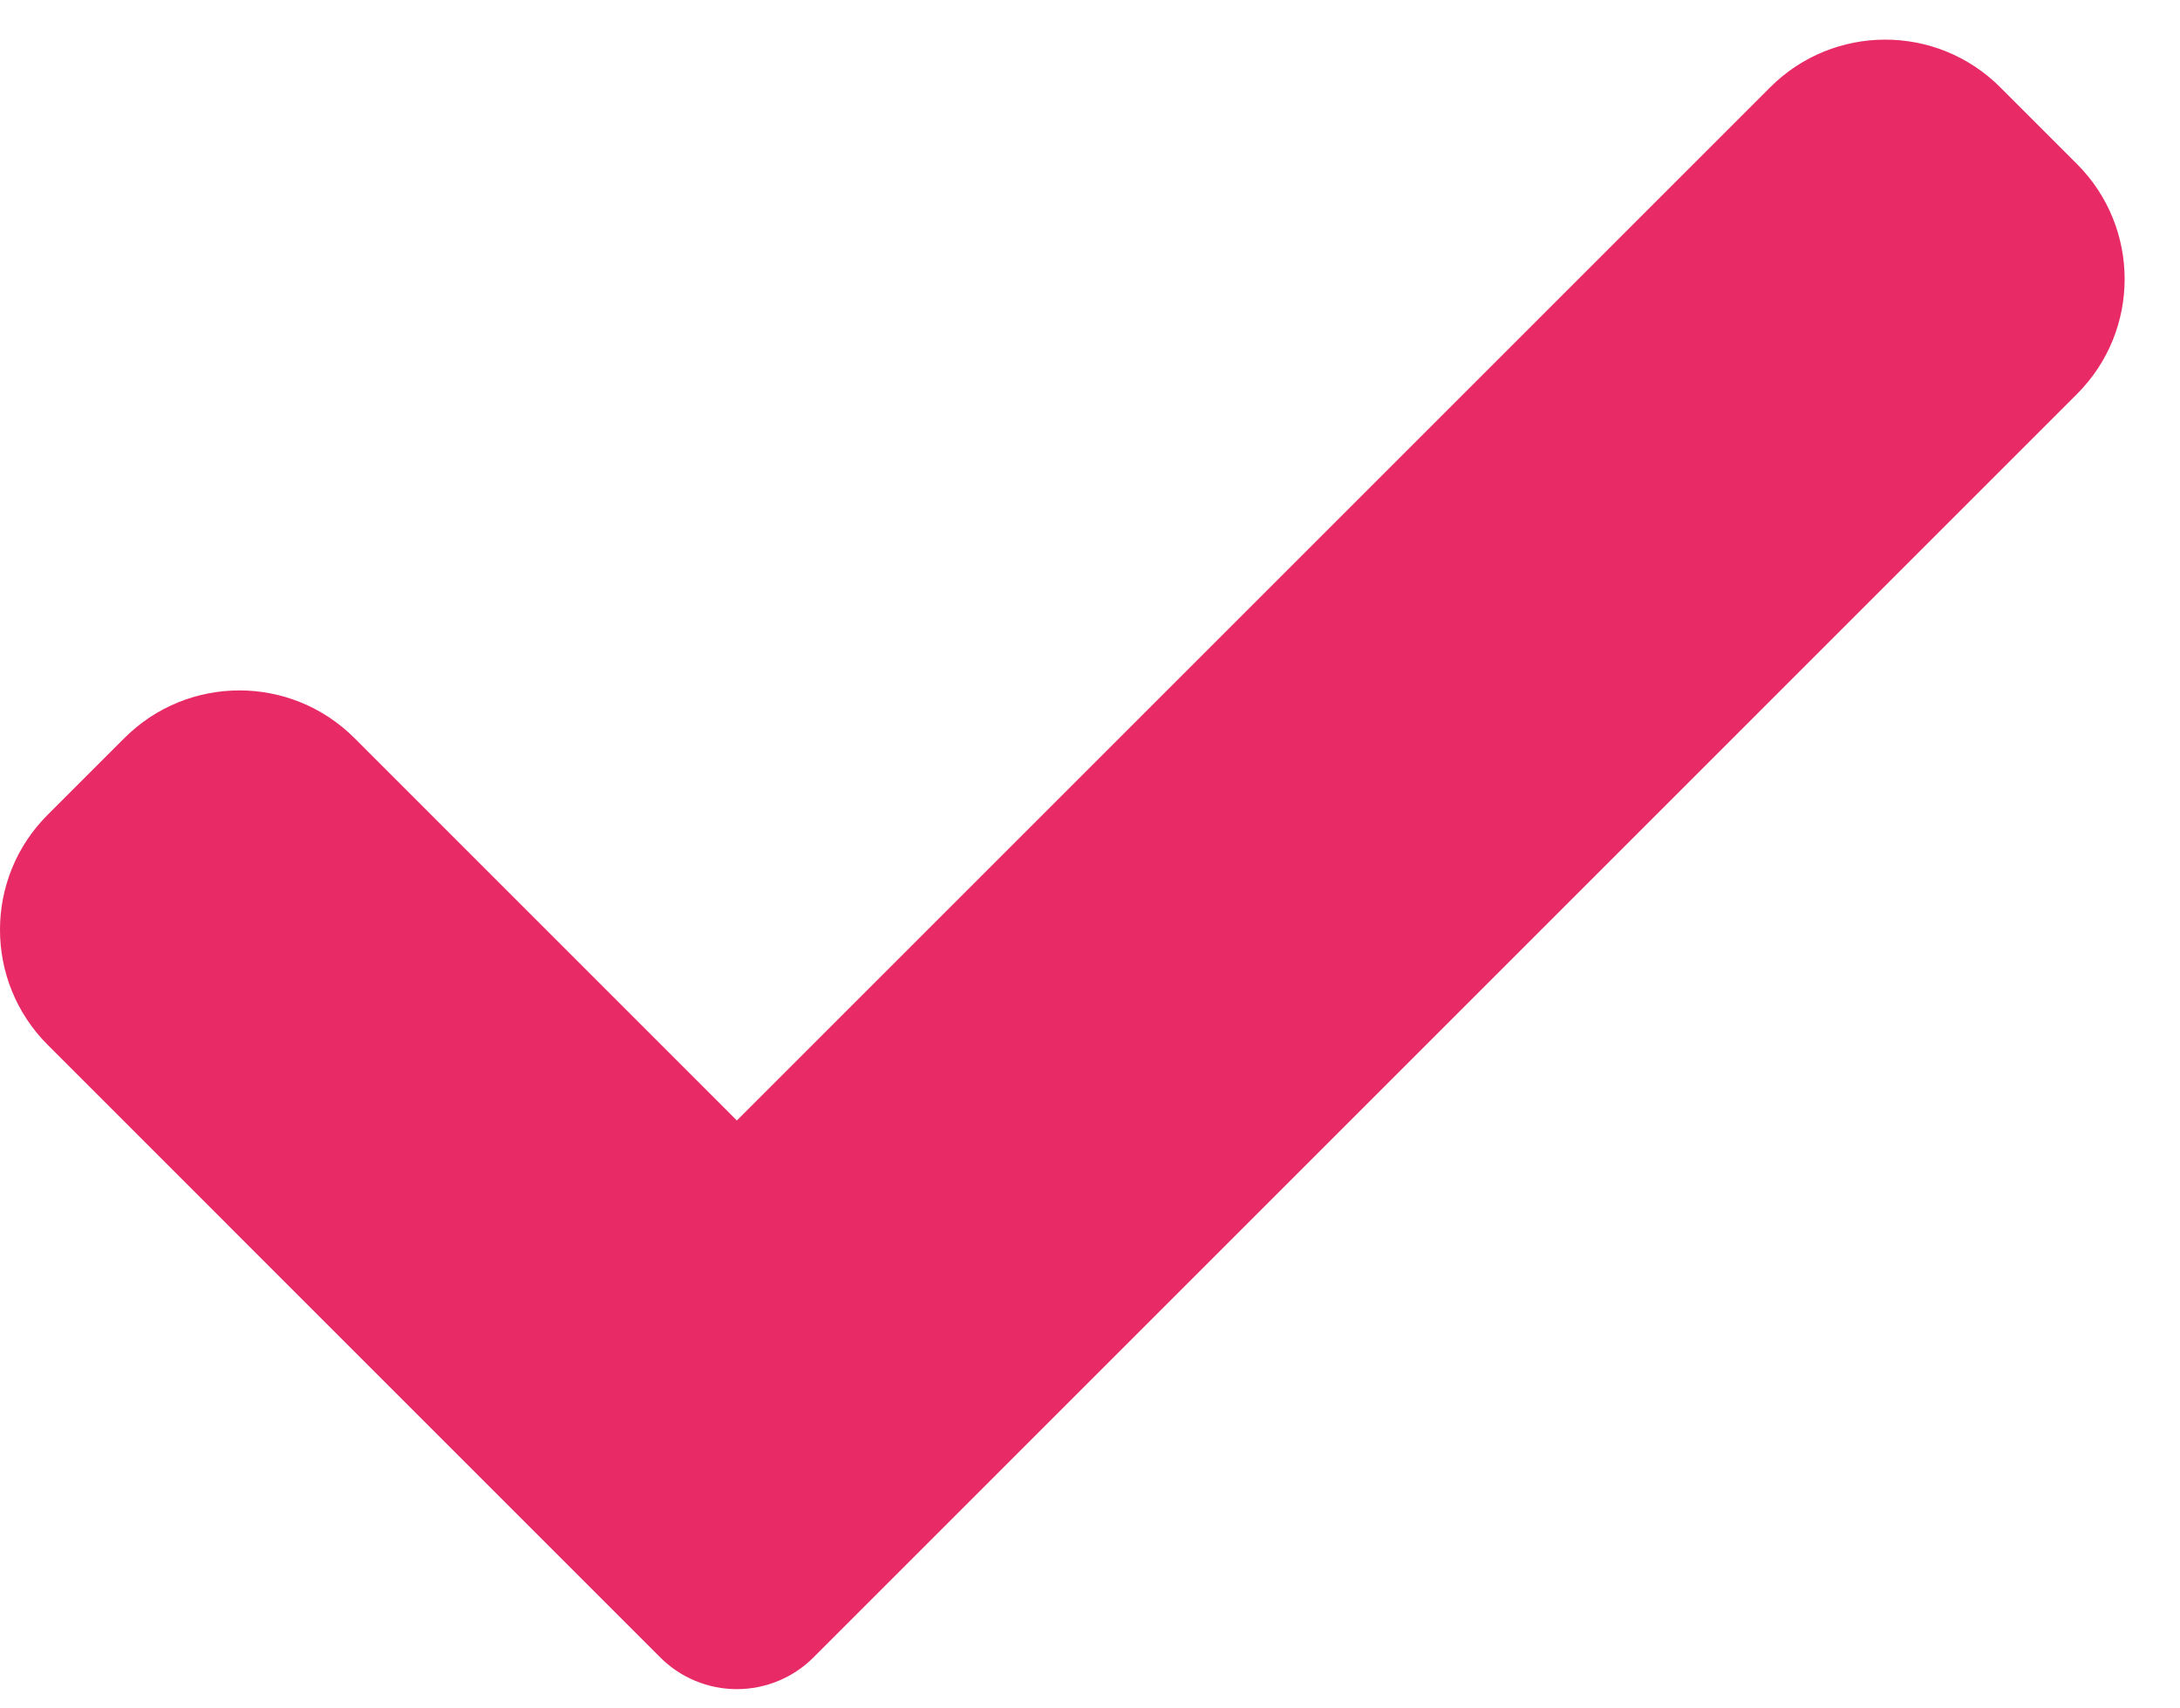 <?xml version="1.0" encoding="UTF-8"?> <svg xmlns="http://www.w3.org/2000/svg" width="37" height="29" viewBox="0 0 37 29" fill="none"> <path d="M13.808 28.133C13.464 28.479 12.994 28.673 12.506 28.673C12.018 28.673 11.549 28.479 11.205 28.133L0.809 17.736C-0.27 16.657 -0.27 14.908 0.809 13.831L2.111 12.529C3.19 11.45 4.937 11.45 6.016 12.529L12.506 19.02L30.044 1.482C31.123 0.403 32.872 0.403 33.949 1.482L35.251 2.784C36.33 3.863 36.33 5.612 35.251 6.689L13.808 28.133Z" fill="#E82A66"></path> </svg> 